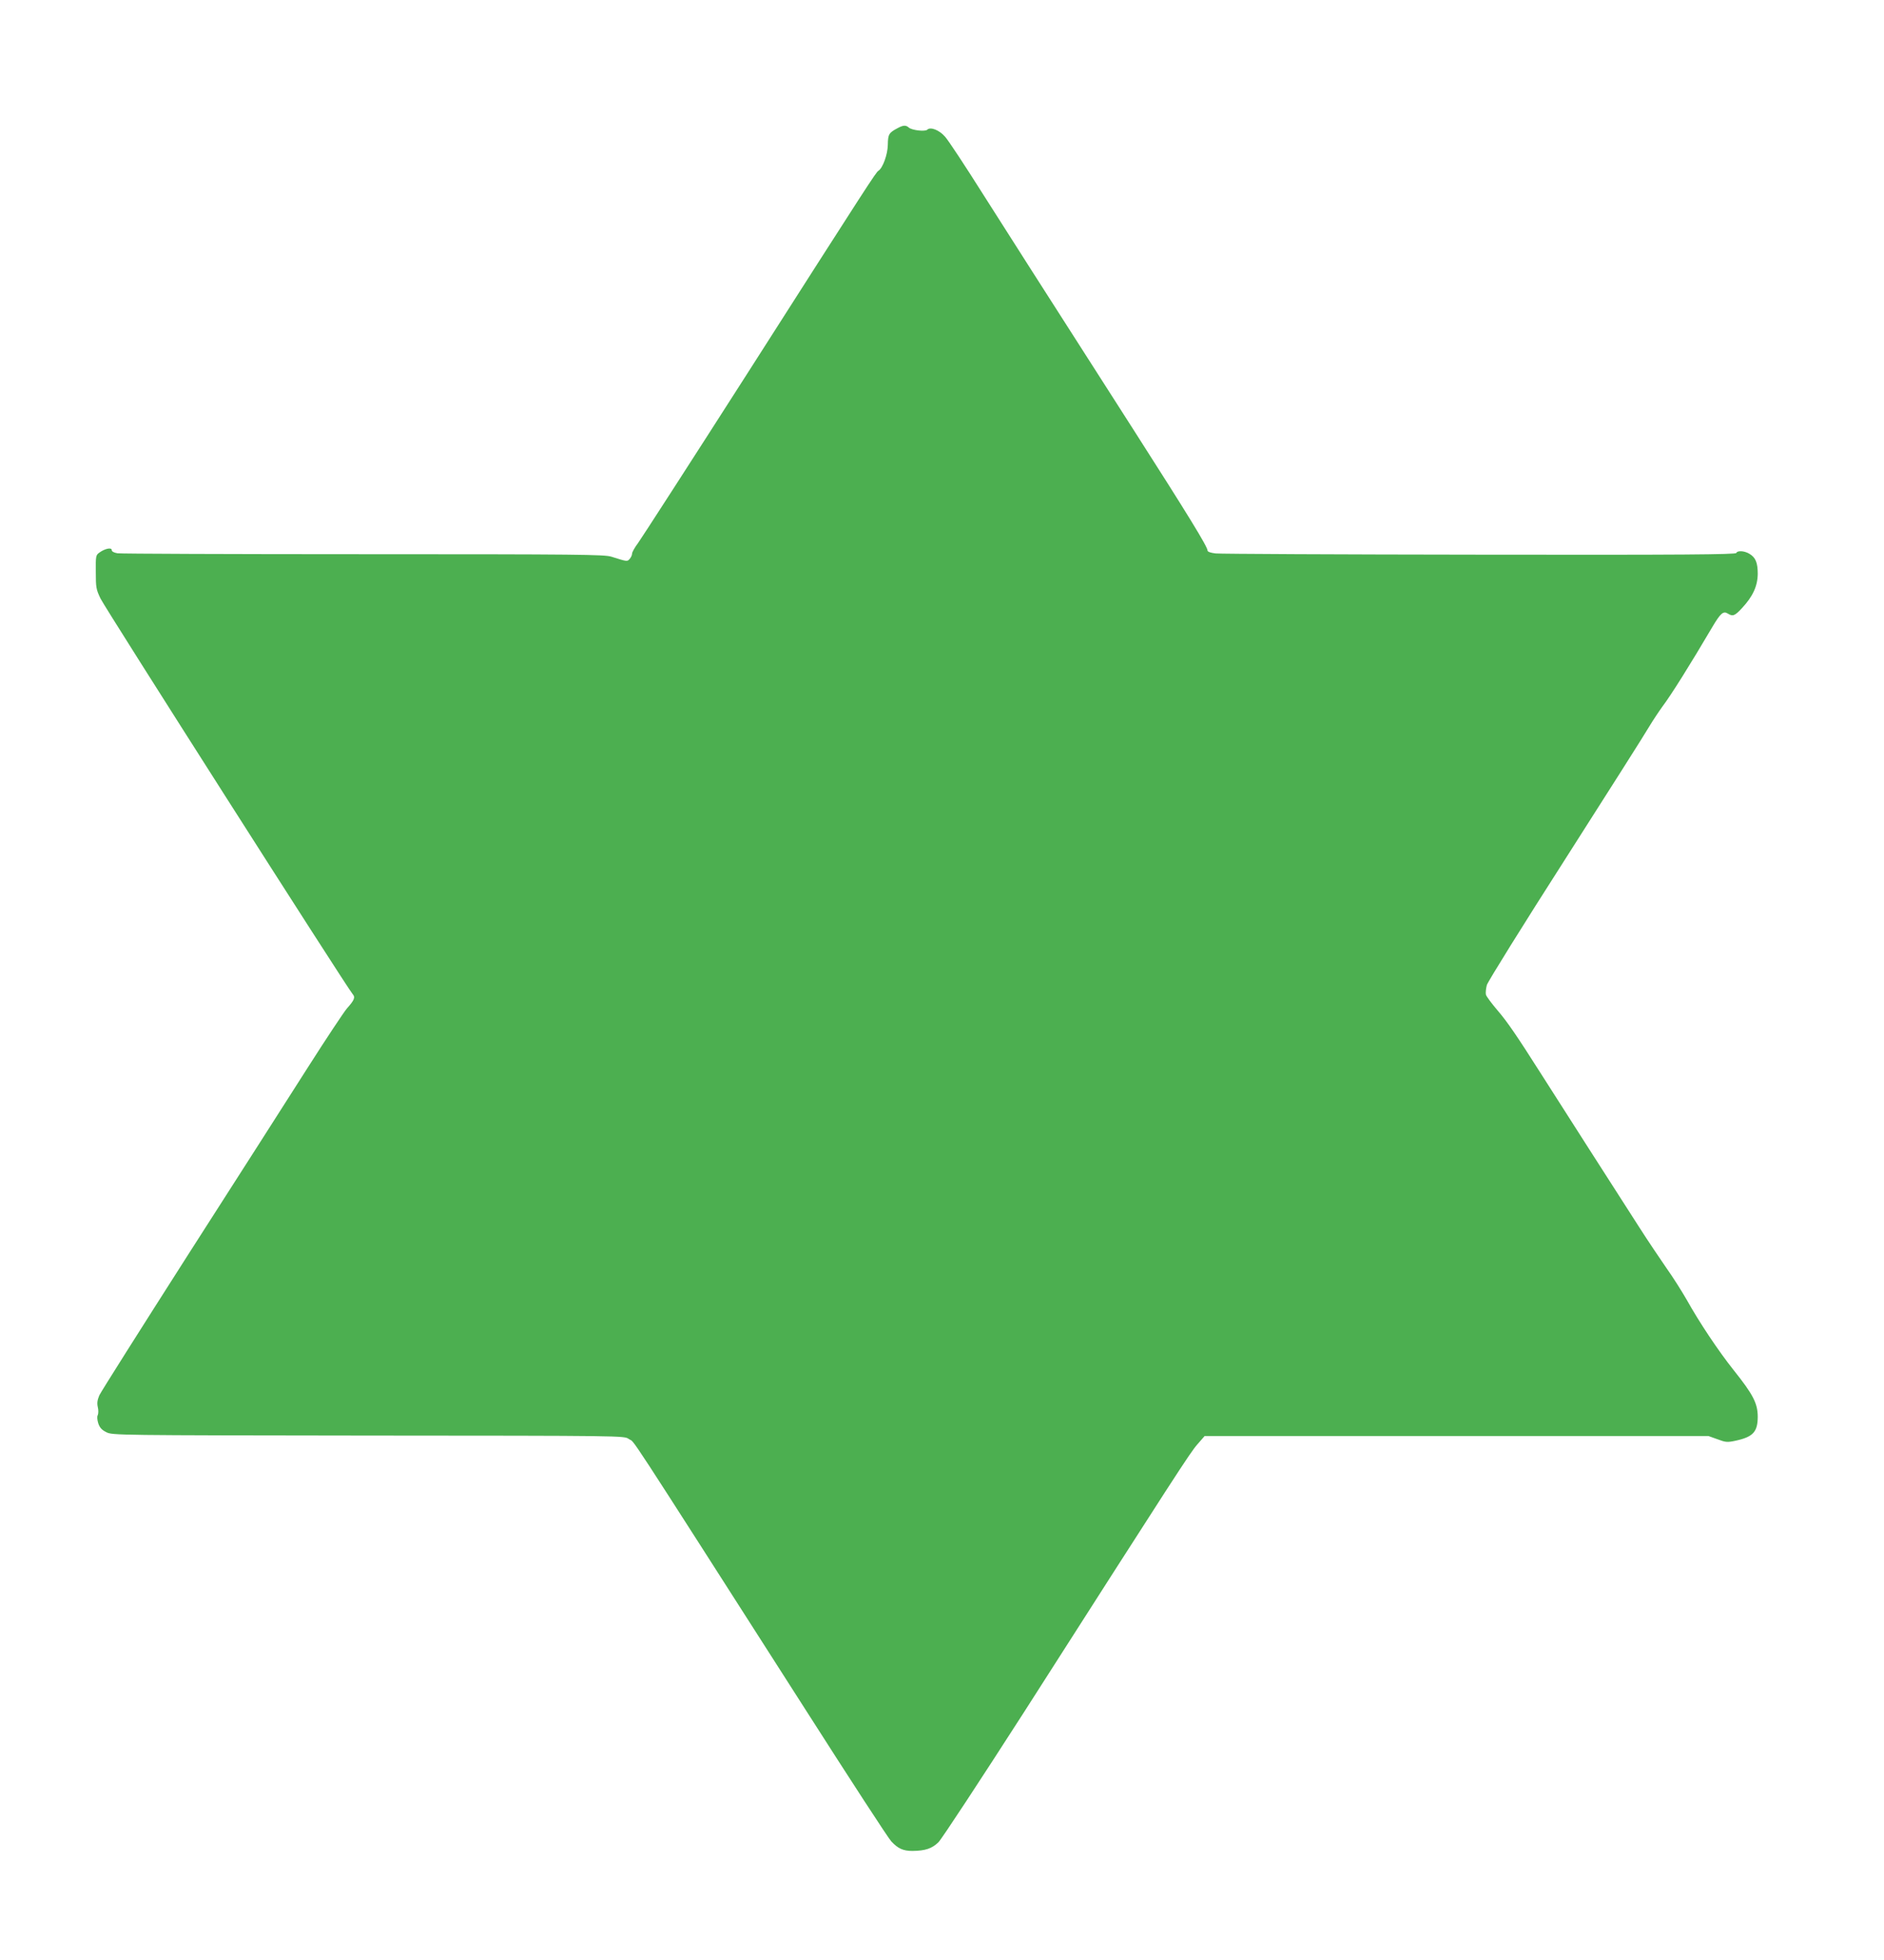 <?xml version="1.0" standalone="no"?>
<!DOCTYPE svg PUBLIC "-//W3C//DTD SVG 20010904//EN"
 "http://www.w3.org/TR/2001/REC-SVG-20010904/DTD/svg10.dtd">
<svg version="1.0" xmlns="http://www.w3.org/2000/svg"
 width="1231pt" height="1280pt" viewBox="0 0 1231 1280"
 preserveAspectRatio="xMidYMid meet">
<g transform="translate(0,1280) scale(0.1,-0.1)"
fill="#4caf50" stroke="none">
<path d="M5865 11963 c-57 -30 -63 -40 -64 -109 -1 -63 -33 -152 -62 -170 -15
-9 -63 -82 -853 -1319 -373 -583 -696 -1083 -717 -1112 -22 -29 -39 -60 -39
-69 0 -10 -7 -25 -16 -35 -16 -18 -15 -18 -120 15 -46 14 -210 16 -1620 16
-863 0 -1586 3 -1606 6 -24 4 -38 12 -38 21 0 19 -44 10 -80 -16 -24 -17 -25
-22 -24 -127 0 -101 2 -114 31 -174 30 -63 1614 -2547 1647 -2583 19 -21 12
-39 -38 -95 -18 -21 -132 -192 -253 -382 -121 -190 -473 -741 -783 -1224 -309
-484 -571 -898 -581 -920 -13 -31 -16 -51 -10 -77 5 -20 4 -43 0 -52 -6 -9 -4
-31 3 -54 10 -29 23 -43 53 -58 39 -20 62 -20 1712 -22 1670 -1 1672 -1 1701
-22 48 -34 -75 154 1157 -1771 290 -454 541 -840 559 -858 44 -47 77 -62 138
-62 84 1 127 15 170 57 21 21 272 403 558 848 996 1557 1085 1695 1133 1750
l48 55 1646 0 1646 0 59 -21 c53 -20 64 -21 116 -10 117 25 147 58 147 159 -1
86 -30 143 -157 302 -101 127 -225 313 -307 460 -30 52 -88 145 -131 205 -42
61 -124 182 -180 270 -109 169 -545 850 -637 995 -162 255 -225 347 -288 420
-38 45 -73 91 -76 103 -3 12 0 40 6 63 7 23 239 396 517 830 277 434 523 821
545 860 23 38 62 97 86 130 54 71 182 275 325 518 54 91 72 107 102 88 32 -20
45 -15 93 37 70 75 101 143 102 222 0 74 -14 108 -55 132 -33 20 -79 22 -85 5
-4 -10 -347 -13 -1678 -11 -919 1 -1696 5 -1724 8 -34 4 -53 11 -53 19 0 25
-128 233 -485 791 -681 1064 -769 1201 -981 1535 -116 184 -228 354 -249 377
-38 44 -96 66 -116 46 -14 -14 -100 -4 -120 13 -20 18 -37 17 -74 -3z"/>
</g>
</svg>
